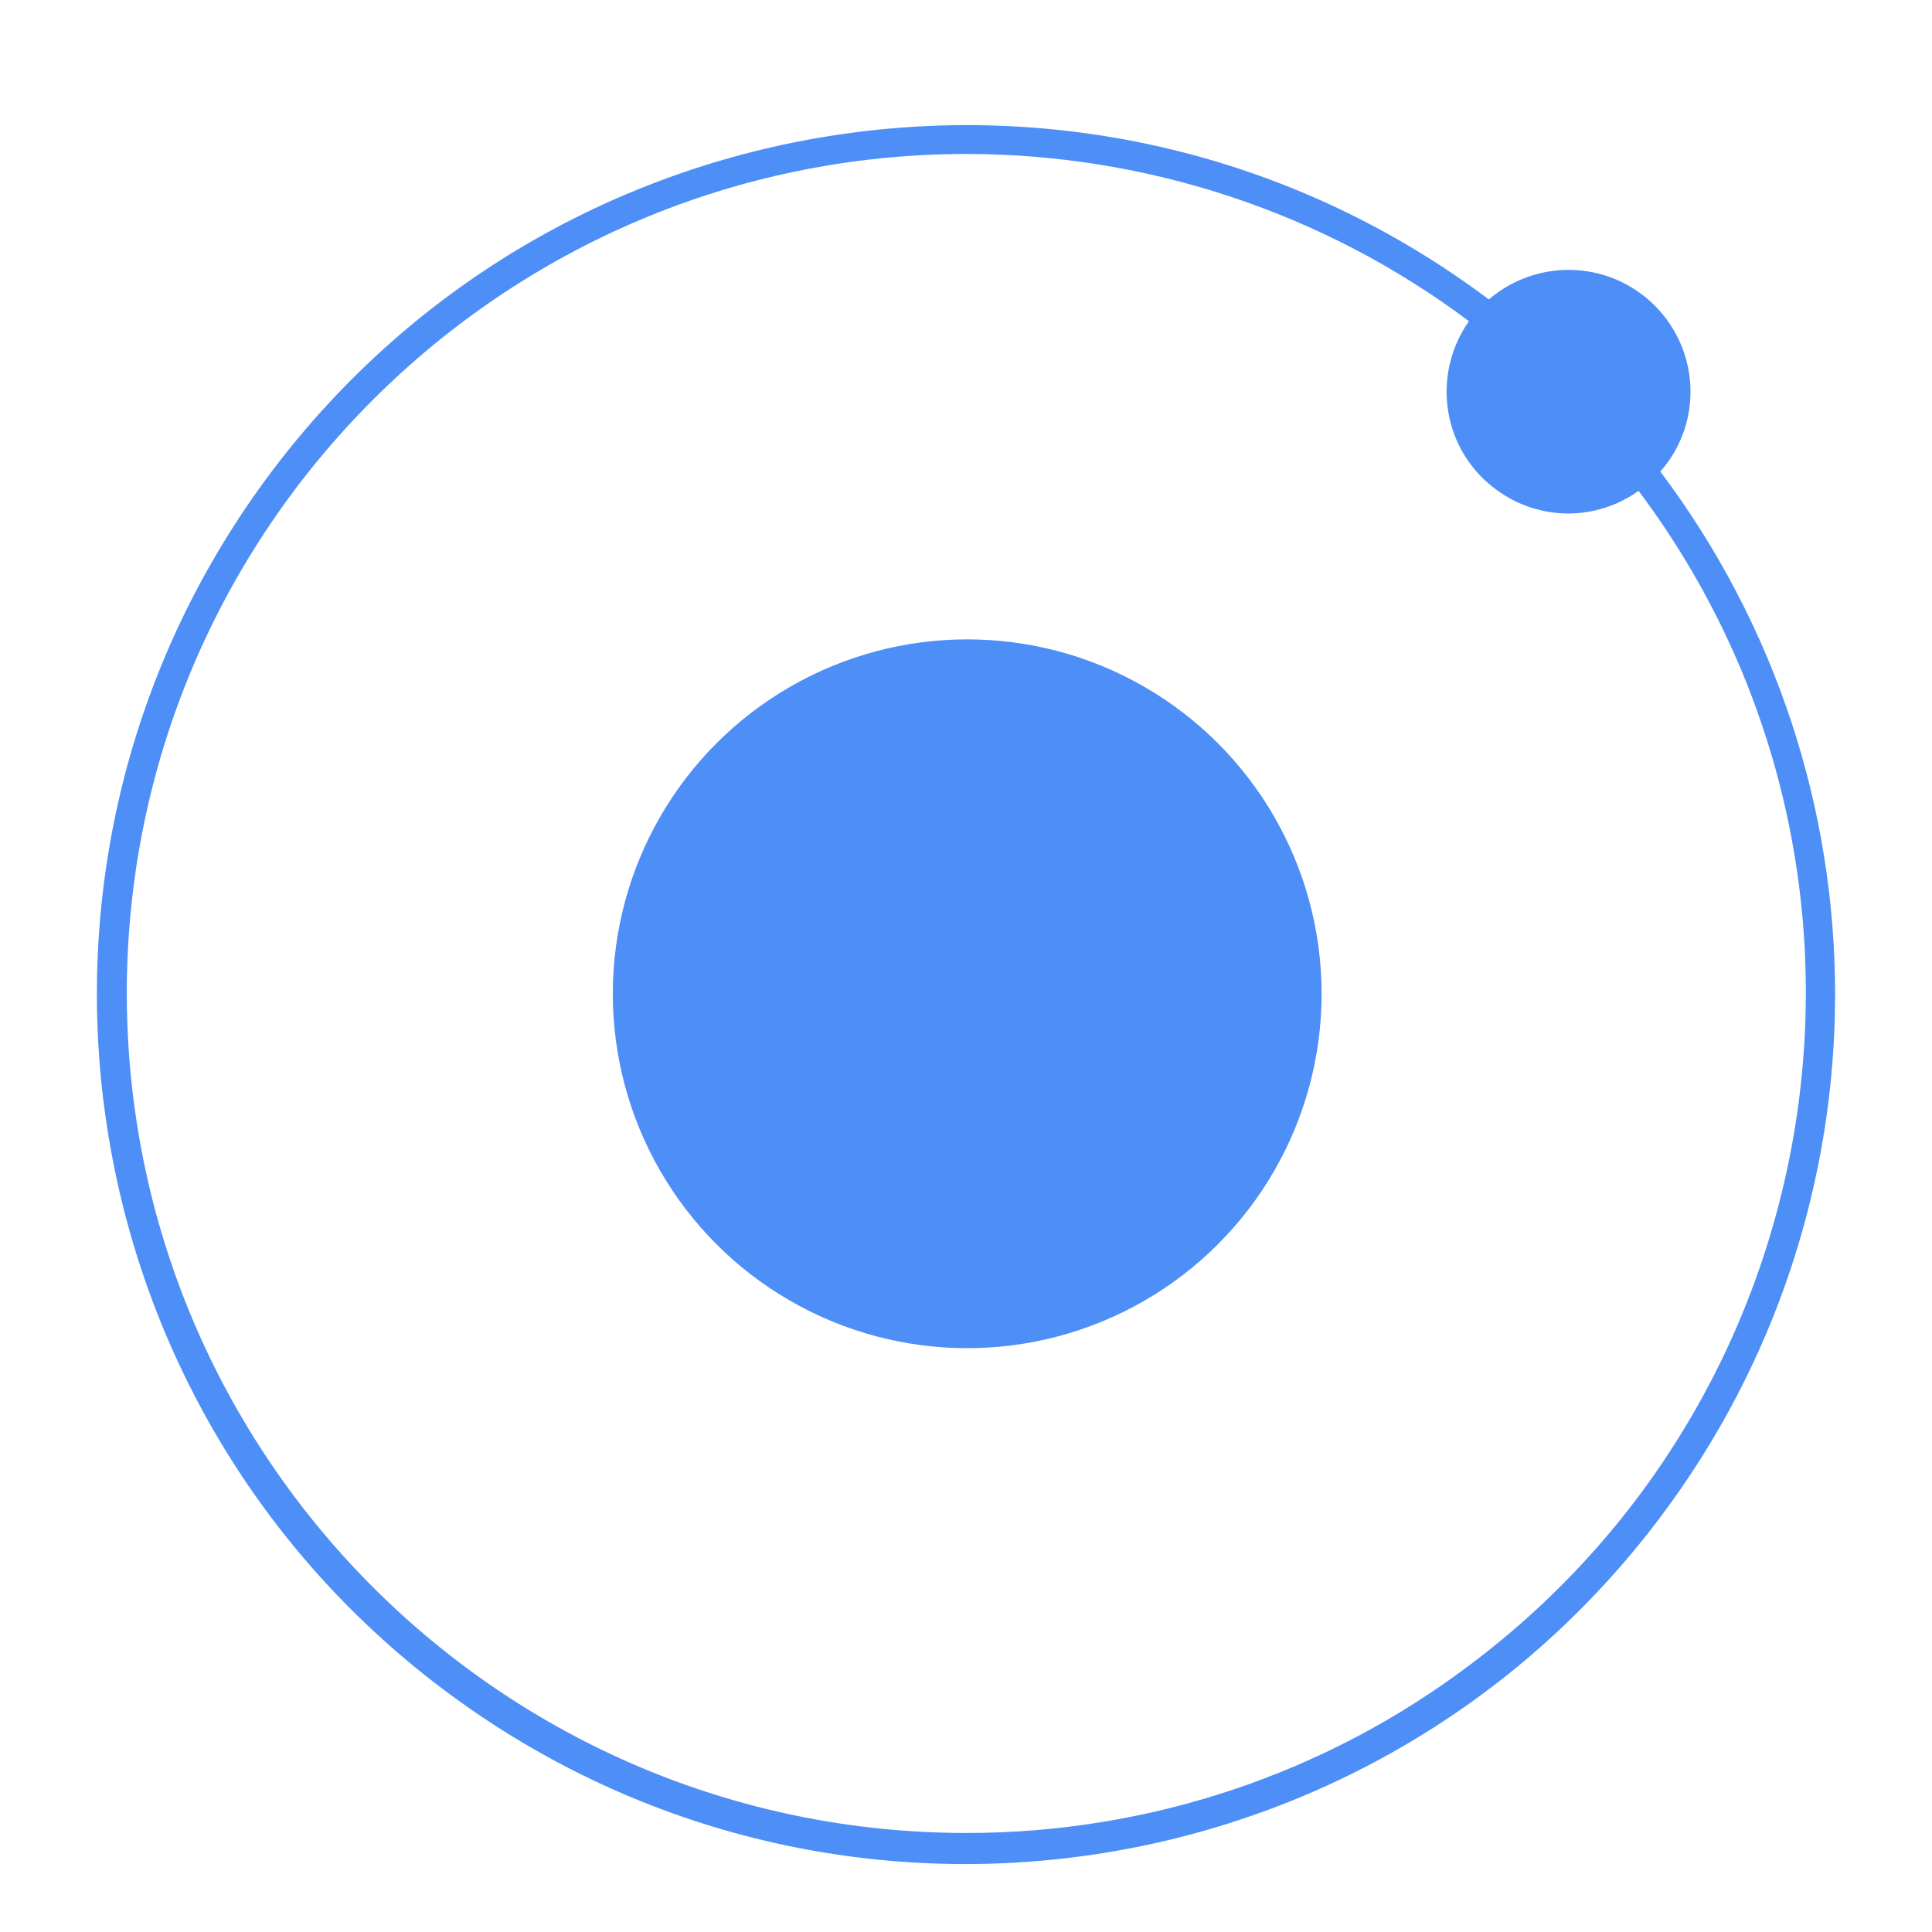 <?xml version="1.0" encoding="utf-8"?>
<!-- Generator: Adobe Illustrator 28.2.0, SVG Export Plug-In . SVG Version: 6.00 Build 0)  -->
<svg version="1.2" baseProfile="tiny" id="Layer_1" xmlns="http://www.w3.org/2000/svg" xmlns:xlink="http://www.w3.org/1999/xlink"
	 x="0px" y="0px" viewBox="0 0 320 320" overflow="visible" xml:space="preserve">
<g>
	<circle fill="#4E8EF7" cx="160.2" cy="164.6" r="58.7"/>
	<path fill="#4E8EF7" d="M280,64.9c0-11.1-9-20.2-20.2-20.2c-4.9,0-9.6,1.8-13.2,4.9C183.1,1.9,92.8,14.6,45,78.1
		S9.9,232,73.4,279.8s153.8,35.1,201.6-28.5c38.6-51.3,38.6-121.9,0-173.2C278.2,74.5,280,69.8,280,64.9z M160.1,303.6
		c-76.8,0-139-62.2-139.1-139c0-76.8,62.2-139,139-139.1c30,0,59.3,9.7,83.3,27.7c-6.4,9.1-4.3,21.7,4.8,28.1c7,5,16.3,5,23.3,0
		c46,61.4,33.4,148.5-28,194.5C219.4,293.9,190.2,303.6,160.1,303.6z"/>
</g>
</svg>
